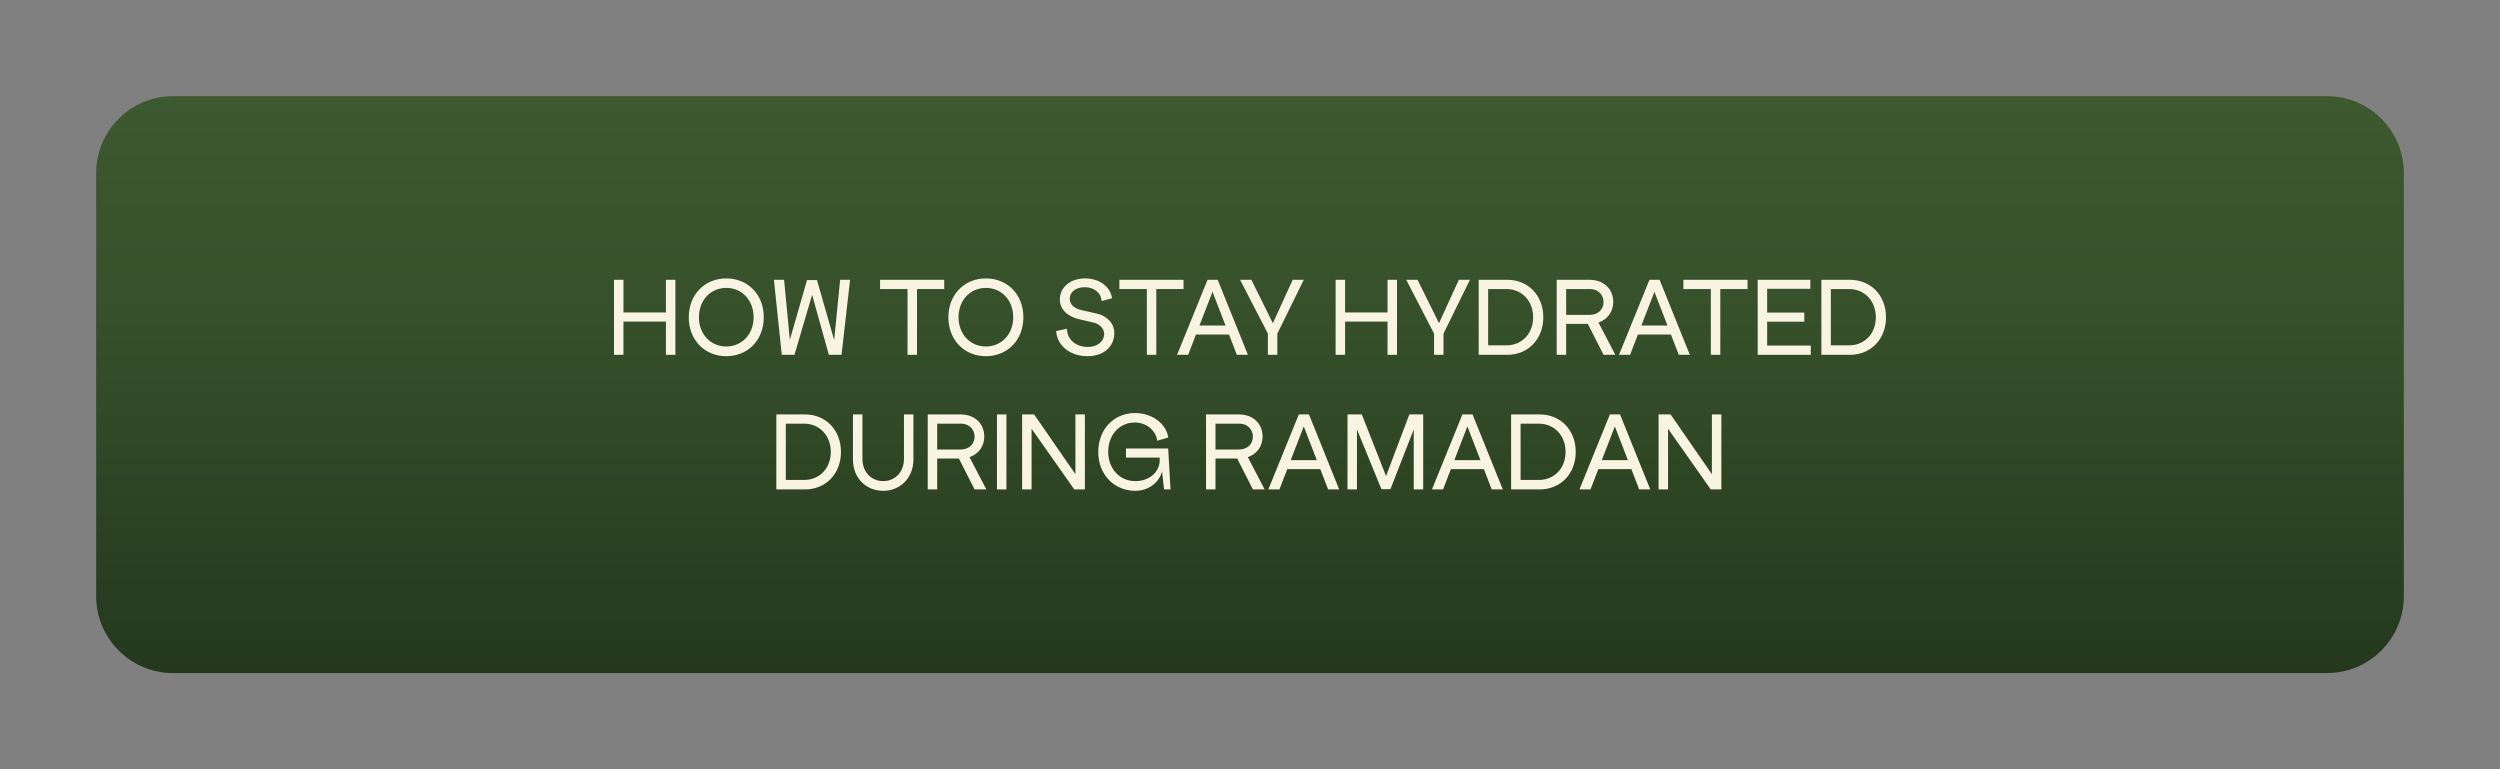 <?xml version="1.0" encoding="UTF-8"?> <!-- Generator: Adobe Illustrator 27.0.0, SVG Export Plug-In . SVG Version: 6.00 Build 0) --> <svg xmlns="http://www.w3.org/2000/svg" xmlns:xlink="http://www.w3.org/1999/xlink" x="0px" y="0px" viewBox="0 0 650 200" style="enable-background:new 0 0 650 200;" xml:space="preserve"><rect x="0" y="0" width="650" height="200" fill="#808080" stroke="none"/> <style type="text/css"> .st0{fill:#1E100E;} .st1{fill:#140A09;} .st2{fill:#050202;} .st3{fill:url(#SVGID_1_);} .st4{fill-rule:evenodd;clip-rule:evenodd;fill:#FFFFFF;} .st5{fill-rule:evenodd;clip-rule:evenodd;fill:#7A70BC;} .st6{fill-rule:evenodd;clip-rule:evenodd;fill:#805EA6;} .st7{fill-rule:evenodd;clip-rule:evenodd;fill:#FFE39C;} .st8{fill:url(#SVGID_00000142898350470573323540000015520217243090891445_);} .st9{fill:url(#SVGID_00000049221547822837913420000015302135108677274534_);} .st10{fill:url(#SVGID_00000137110297177905705490000015756228409317598647_);stroke:url(#SVGID_00000165197645083723136020000008469123076794408583_);stroke-miterlimit:10;} .st11{opacity:0.3;} .st12{fill:#281612;} .st13{fill:#F4C855;} .st14{fill:#FBF09E;} .st15{fill:#F5E473;} .st16{fill:#FFFFFF;} .st17{fill:#DEBA64;} .st18{opacity:0.5;fill:#DEBA64;} .st19{opacity:0.5;} .st20{fill:#B0883A;} .st21{fill:#559351;} .st22{opacity:0.5;fill:#559351;} .st23{fill:#F7CB6E;} .st24{opacity:0.5;fill:#F7CB6E;} .st25{fill-rule:evenodd;clip-rule:evenodd;fill:#F4C855;} .st26{fill:#3C271E;} .st27{fill:url(#SVGID_00000037653028917450873610000007966523271460060338_);} .st28{fill:url(#SVGID_00000176032608133984533670000017642441372185287099_);} .st29{fill:url(#SVGID_00000040564825985544772660000015060389215521924525_);} .st30{fill:url(#SVGID_00000058588282654607560480000005904630704667220671_);} .st31{fill:url(#SVGID_00000047746527528737472380000017421427826123039899_);} .st32{fill:url(#SVGID_00000076582389358438327650000011819190951242648467_);} .st33{fill:url(#SVGID_00000081613161077219926430000005191958162291751323_);} .st34{fill:url(#SVGID_00000093878981238198460050000009461975635437018271_);} .st35{fill:url(#SVGID_00000182523940046370227780000018017347446042994354_);} .st36{fill:url(#SVGID_00000170268381647461805290000006506865424774094983_);} .st37{fill:url(#SVGID_00000139265951893410477930000017739463514294234013_);} .st38{fill:url(#SVGID_00000052794553682385725580000015704186781818531743_);} .st39{fill:url(#SVGID_00000106149422819004635770000012600652774794234251_);} .st40{fill:url(#SVGID_00000164511998247630185380000017383627585853709440_);} .st41{fill:url(#SVGID_00000135687522722321341550000010265795143534406794_);} .st42{fill:url(#SVGID_00000036211982305106995260000017820754205978368683_);} .st43{fill:url(#SVGID_00000092442025516034916140000002963608660130330045_);} .st44{fill:url(#SVGID_00000117651326558810214690000017407461288631714742_);} .st45{fill:url(#SVGID_00000088853464757666844240000003540429840857549990_);} .st46{fill:url(#SVGID_00000116940806471334619840000010353582912562440589_);} .st47{fill:url(#SVGID_00000053522326773911636580000010256284934194727051_);} .st48{fill:url(#SVGID_00000029031390941847850980000012684362222237067945_);} .st49{fill:url(#SVGID_00000150103704608807597200000018286697091800889530_);} .st50{fill:#F9F4E2;} .st51{clip-path:url(#SVGID_00000174566642445620594530000018310963629990930594_);fill:#1B373A;} .st52{clip-path:url(#SVGID_00000174566642445620594530000018310963629990930594_);} .st53{fill:#3E665A;} .st54{fill:#659999;} .st55{fill:#548785;} .st56{fill:#3B6663;} .st57{opacity:0.5;fill:#F7F372;} .st58{fill:#F7F372;} .st59{fill:#5A6E65;} .st60{fill:url(#SVGID_00000040533842589329703840000010962659322451014843_);} .st61{fill:url(#SVGID_00000121238953103962042430000012162209239932981918_);} .st62{fill:url(#SVGID_00000034084674794307579480000012049165178597344959_);} .st63{fill:url(#SVGID_00000075870232827381975680000007486283431260636571_);} .st64{fill:url(#SVGID_00000138542807375822739440000016936045027071290800_);} .st65{fill:url(#SVGID_00000119090146491477886070000004296971128989076386_);} .st66{fill:#14161B;} .st67{fill:url(#SVGID_00000062170520826421427010000014595828571153874595_);} .st68{fill-rule:evenodd;clip-rule:evenodd;fill:#53A2D1;} .st69{fill-rule:evenodd;clip-rule:evenodd;fill:#ADEBEC;} .st70{fill-rule:evenodd;clip-rule:evenodd;fill:#98EAEC;} .st71{clip-path:url(#SVGID_00000034086362568499071910000006499420960720762513_);} .st72{fill:url(#SVGID_00000010308224902498588260000016588723432829630648_);} .st73{fill:url(#SVGID_00000035503188701724219120000010507430561698530701_);} .st74{clip-path:url(#SVGID_00000181791129446003812240000017165246430209482679_);} .st75{clip-path:url(#SVGID_00000181779303038816092990000010717585053426302633_);} .st76{clip-path:url(#SVGID_00000049188563975731004430000011131291906078218643_);} .st77{fill:#B37F59;} .st78{fill:#C48458;} .st79{fill:#B1B798;} .st80{fill:#070B1E;} .st81{clip-path:url(#SVGID_00000156589747030529352070000009941913099811508102_);} .st82{fill:#DCD9B6;} .st83{fill:#C1C8AA;} .st84{fill:none;stroke:#774343;stroke-width:0.541;stroke-linecap:round;stroke-linejoin:round;stroke-miterlimit:10;} .st85{clip-path:url(#SVGID_00000002346197209853146480000017736378741050139568_);} .st86{fill:#523718;} .st87{opacity:0.5;fill:#F5E473;} .st88{clip-path:url(#SVGID_00000051373991244149757720000003076401209263675780_);} .st89{opacity:0.8;} .st90{clip-path:url(#SVGID_00000048475497875954847010000014839015614053391526_);} .st91{clip-path:url(#SVGID_00000067201565082463362170000013517271805558362528_);} .st92{fill:#342E4C;} .st93{fill:#FFECBA;} .st94{fill:#772828;} .st95{fill:#F4E8DF;} .st96{fill:#6B2C2A;} .st97{fill:#040C30;} .st98{fill:#9195B2;} .st99{fill:#C67C60;} .st100{fill:#DAB88B;} .st101{fill:#553347;} .st102{fill:#BB9FB0;} .st103{clip-path:url(#SVGID_00000043420882780279058160000002800959298268126142_);} .st104{clip-path:url(#SVGID_00000095315212593063773520000018225854771879564163_);} .st105{fill:#C09A6B;} .st106{fill:#352929;} .st107{fill:#595959;} .st108{fill:#827D78;} .st109{fill:#1B383F;} .st110{fill:#94ADCE;} .st111{fill:#8C9B84;} .st112{fill:#541736;} .st113{fill:#0E183A;} .st114{fill:#9B6B4B;} .st115{fill:#AA7755;} .st116{fill:url(#SVGID_00000012433275127533671610000013388051094866161543_);} .st117{clip-path:url(#SVGID_00000147908282565792281510000002584162388890214044_);} .st118{clip-path:url(#SVGID_00000030452450329742427520000004479273794981537689_);} .st119{clip-path:url(#SVGID_00000067931842714368544030000012460393043030850714_);fill:#223642;} .st120{clip-path:url(#SVGID_00000067931842714368544030000012460393043030850714_);} .st121{fill:#496C84;} .st122{fill:#D8B288;} .st123{fill:#9BB5BF;} .st124{fill:#7FA39A;} .st125{fill:#F4F4E9;} .st126{fill:#E5DE9C;} .st127{fill:#61475E;} .st128{fill:#628980;} .st129{fill-rule:evenodd;clip-rule:evenodd;fill:#496C84;} .st130{fill-rule:evenodd;clip-rule:evenodd;fill:#9BB5BF;} .st131{fill-rule:evenodd;clip-rule:evenodd;fill:#F4F4E9;} .st132{fill:#1A3529;} .st133{fill:#284235;} .st134{fill:#3A513A;} .st135{fill:url(#SVGID_00000063609272619573822150000009442021652180418219_);} .st136{fill:url(#SVGID_00000077325375926528456100000016754483297906476985_);} .st137{fill:#C6977F;} .st138{fill:#BFB579;} .st139{fill:#CEC584;} .st140{fill:url(#SVGID_00000096031093479110335750000013340676601200754578_);} .st141{fill:#D19A69;} .st142{fill:#DFE2D7;} .st143{fill:#2E597C;} .st144{fill:#683232;} .st145{fill:#E8CFB3;} .st146{fill:#FFE888;} .st147{fill:#EDD983;} .st148{fill:none;stroke:#191715;stroke-width:2;stroke-linecap:round;stroke-linejoin:round;stroke-miterlimit:10;} .st149{fill:#9E6762;} .st150{fill:#775050;} .st151{opacity:0.6;} .st152{clip-path:url(#SVGID_00000061467983409870735130000008334190651933671091_);fill:url(#);} .st153{fill:url(#SVGID_00000023275797123621439590000007030664822169462955_);} .st154{fill:#47102E;} .st155{clip-path:url(#SVGID_00000016772615849525383510000006763994421663980689_);fill:url(#);} .st156{fill:url(#SVGID_00000044898630251970869050000002396602458920458943_);} .st157{clip-path:url(#SVGID_00000174575427685721160220000000106165388889012636_);} .st158{clip-path:url(#SVGID_00000162342325939203089600000018324027856470693565_);} .st159{fill:#D4CECE;} .st160{fill:#F1DED3;} .st161{fill:url(#);} .st162{fill:#3B1838;} .st163{fill:#DBA497;} .st164{fill:#4C1818;} .st165{fill:#E5BF89;} .st166{opacity:0.56;} .st167{fill:#CD987A;} .st168{fill:#F4EACD;} .st169{opacity:0.49;} .st170{fill:#A2645E;} .st171{opacity:0.52;fill:#FFFFFF;} .st172{fill:#CC958D;} .st173{fill:#8C5055;} .st174{fill:#4C3835;} .st175{fill:#392928;} .st176{fill:#E0DEDE;} .st177{fill:#CC7A71;} .st178{fill:#989295;} .st179{fill:#244560;} .st180{fill:#324C66;} .st181{fill:#D17D43;} .st182{fill:#DE9660;} .st183{fill:#AF2C1E;} .st184{fill:#AF4434;} .st185{fill:#8E824A;} .st186{fill:#958F6D;} .st187{fill:#0E1F21;} .st188{fill:#2A4B51;} .st189{fill:#E5E2E0;} .st190{fill:#353535;} .st191{fill:#1C3B57;} .st192{fill:#F3C17C;} .st193{fill:#F0F0F0;} .st194{opacity:0.44;fill:url(#SVGID_00000072271906083506019750000013810841774098103997_);} .st195{opacity:0.47;fill:url(#SVGID_00000066482587990629343950000012633211686635248516_);} .st196{fill:#999999;} .st197{fill:#CCCCCC;} .st198{fill:url(#SVGID_00000110446168494285155410000001441022794651716492_);} .st199{fill:url(#SVGID_00000085235355466417803040000000755895871536772482_);} .st200{fill:url(#SVGID_00000134956168358994944790000001375323994685362580_);} .st201{fill:url(#SVGID_00000023277752917588996160000006332465503779626684_);} .st202{fill:url(#SVGID_00000179640202296899369930000010665437687667553948_);} .st203{fill:url(#SVGID_00000165203209786008846130000006927122292150013077_);} .st204{fill:url(#SVGID_00000047042228371053724890000009211371168051288736_);} .st205{fill:url(#SVGID_00000025413242206980176100000011340075665721545139_);} .st206{fill:url(#SVGID_00000037687085647810128290000010833055120769535399_);} .st207{fill:url(#SVGID_00000053527300698223389340000002481860229367105429_);} .st208{fill:url(#SVGID_00000054246145447561587790000006235491030821538721_);} .st209{fill:url(#SVGID_00000018935481093268792220000013031533401326315156_);} .st210{fill:url(#SVGID_00000049936001650842260860000004239492875925709233_);} .st211{fill:url(#SVGID_00000119087099206219118550000001253552333617111479_);} .st212{fill:url(#SVGID_00000181046228147336242680000008703644123584395175_);} .st213{fill:url(#SVGID_00000165195501633129146150000006350945667806755507_);} .st214{fill:url(#SVGID_00000171699189356306629320000018444993411713436817_);} .st215{fill:url(#SVGID_00000080180203038901334030000010497963271410622908_);} .st216{fill:url(#SVGID_00000041268721763994054600000018025536703096453025_);} .st217{fill:url(#SVGID_00000154383959152008195660000014648023818356133284_);} .st218{fill:url(#SVGID_00000060726613216394330050000017000315609941761952_);} .st219{fill:url(#SVGID_00000038394324641922778230000012210546348860061851_);} .st220{fill:url(#SVGID_00000072965150879353913610000011612709259286616999_);} .st221{fill:url(#SVGID_00000132788376263726919150000000374002757386154644_);} .st222{fill:url(#SVGID_00000016070500746996147590000014710124026708535451_);} .st223{fill:url(#SVGID_00000171715598701261408980000017990618396094956974_);} .st224{fill:url(#SVGID_00000015325711619964070700000006703969503589736598_);} .st225{fill:url(#SVGID_00000178199943555412549380000005793074316928441496_);} .st226{fill:url(#SVGID_00000129175714091320824130000011997069984315683499_);} .st227{fill:url(#SVGID_00000063623319295051799550000013034820200676457640_);} .st228{fill:url(#SVGID_00000149368054077773162810000011474668670178912685_);} .st229{fill:url(#SVGID_00000074441478610504194230000003046575377771310746_);} .st230{fill:url(#SVGID_00000050636150236851123150000005306188895246291599_);} .st231{fill:url(#SVGID_00000119804017127088654230000000403258596678734484_);} .st232{fill:url(#SVGID_00000137110003963098009450000011435639176895748026_);} .st233{fill:url(#SVGID_00000083806140012446623320000009443080456616502659_);} .st234{fill:url(#SVGID_00000123407140228647529600000015200614661518171784_);} .st235{fill:url(#SVGID_00000027606394394590081410000018303396648710072247_);} .st236{fill:url(#SVGID_00000041257757120519547720000017344766331648692405_);} .st237{fill:url(#SVGID_00000088120953426954739180000006301894047119744175_);} .st238{fill:url(#SVGID_00000170963299616073768890000017118885518079930773_);} .st239{fill:url(#SVGID_00000090279608313049931320000007980383406152934072_);} .st240{fill:url(#SVGID_00000153698471072443104040000002482966270408184972_);} .st241{fill:url(#SVGID_00000183945419398859086160000015885365455769078414_);} .st242{fill:url(#SVGID_00000024697329536508224910000001635918500335632785_);} .st243{fill:url(#SVGID_00000114048459954866254060000018168541608260254370_);} .st244{fill:url(#SVGID_00000098219100002228882820000015672563856865173939_);} .st245{fill:url(#SVGID_00000031888603632881599770000015027090320791180429_);} .st246{fill:url(#SVGID_00000168816864771039927510000007846746234311031179_);} .st247{fill:url(#SVGID_00000020389706570491493390000014928109633007013270_);} .st248{fill:url(#SVGID_00000105394261657732500300000018138150551287301012_);} .st249{fill:url(#SVGID_00000065036860017370720010000007086740911508739765_);} .st250{fill:url(#SVGID_00000160881576131390846040000014828426755972505791_);} .st251{fill:url(#SVGID_00000099644941260428860520000016717058294377406851_);} .st252{fill:url(#SVGID_00000070120938638979376500000015326330120692793495_);} .st253{fill:url(#SVGID_00000078032004533475286740000013061959080335853473_);} .st254{fill:url(#SVGID_00000059277118178484018320000005863997132556818841_);} .st255{fill:url(#SVGID_00000100369539078974074930000005304268822585011382_);} .st256{fill:url(#SVGID_00000150797934709583584210000017195686070057496255_);} .st257{fill:url(#SVGID_00000182503798582579410260000015864140604984726685_);} .st258{fill:url(#SVGID_00000064317412757930657900000013408817102438277021_);} .st259{fill:url(#SVGID_00000002382439748921106140000017962722032070888862_);} .st260{fill:url(#SVGID_00000107580232151790282480000001198298270953614508_);} .st261{fill:url(#SVGID_00000044896592325181546580000015815040920209346726_);} .st262{fill:url(#SVGID_00000056404859311383067350000016718660243065544878_);} .st263{fill:url(#SVGID_00000150798307787047499080000005399699077654292883_);} .st264{fill:url(#SVGID_00000093867688720682664760000014112122778759344822_);} .st265{fill:url(#SVGID_00000098931337444164303800000007310209932997815708_);} .st266{fill:url(#SVGID_00000135656500797312008750000011166795351470716338_);} .st267{fill:url(#SVGID_00000115516704054058487890000016388118879676650125_);} .st268{fill:url(#SVGID_00000138548355205066453270000000653556149707199890_);} .st269{fill:url(#SVGID_00000170981966463061405610000006770429410542036666_);} .st270{fill:url(#SVGID_00000143595929145016435120000007185153254026005666_);} .st271{fill:url(#SVGID_00000078759965504619022820000015926465732193517444_);} .st272{fill:url(#SVGID_00000049909636994039990900000017710212984943157934_);} .st273{fill:url(#SVGID_00000096747307640683630050000001107287838122797441_);} .st274{fill:url(#SVGID_00000096041918302473841430000012773235573137357719_);} .st275{fill:url(#SVGID_00000158730278739363491820000013913759601485295751_);} .st276{fill:url(#SVGID_00000026872403398492915990000010788249227017689735_);} .st277{fill:url(#SVGID_00000123403178135567991390000009610753749188337284_);} .st278{fill:url(#SVGID_00000011011163049559856000000014148593118827329928_);} .st279{fill:url(#SVGID_00000132783230356631524780000013765472290195924875_);} .st280{fill:#EDC5A4;} .st281{fill:#8E5B59;} .st282{fill:url(#SVGID_00000039134621055393897260000016592392182716894373_);} .st283{fill:#C6977D;} .st284{fill:url(#SVGID_00000166673134572289506180000000159814297291816066_);} .st285{fill:none;stroke:#C36C68;stroke-width:0.521;stroke-linecap:round;stroke-linejoin:round;stroke-miterlimit:10;} .st286{clip-path:url(#SVGID_00000168084792209102198260000009522377106888145081_);} .st287{clip-path:url(#SVGID_00000173127599235209549100000014903989384032793236_);} .st288{clip-path:url(#SVGID_00000013169723113472795250000017372181839944005031_);fill:#683232;} .st289{clip-path:url(#SVGID_00000013169723113472795250000017372181839944005031_);} .st290{fill:#84524F;} .st291{fill:#E0C6B8;} .st292{clip-path:url(#SVGID_00000013169723113472795250000017372181839944005031_);fill:#382121;} .st293{fill:#FDFBEA;} .st294{fill:#774D2D;} .st295{fill:#915E34;} .st296{fill:#E5AD95;} .st297{fill:none;stroke:#54331D;stroke-miterlimit:10;} .st298{fill:#B36B25;} .st299{fill:#F4B560;} .st300{fill:#D89347;} .st301{fill:#D6CF62;} .st302{fill:#7D8634;} .st303{fill:#FAE3B2;} .st304{fill:#E4AD77;} .st305{fill:#F6C471;} .st306{fill:#B8B151;} .st307{fill:#F1E195;} .st308{fill:#888A33;} .st309{fill:#E39B60;} .st310{fill:#B87036;} .st311{fill:#E2CC54;} .st312{fill:#876D24;} .st313{fill:#A68A2E;} .st314{fill:#96572C;} .st315{fill:#D3934E;} .st316{fill:#8C5728;} .st317{fill:#A05F30;} .st318{fill:#E5C5A9;} .st319{fill:#6D3819;} .st320{fill:#E9AB64;} .st321{fill:#F5BD43;} .st322{fill:#D7993C;} .st323{fill:#F7D75A;} .st324{fill:#DCA756;} .st325{fill:#A05F2D;} .st326{fill:#D49A6F;} .st327{fill:#AE7C56;} .st328{fill:#FBE7C0;} .st329{fill:#F5D4A0;} .st330{fill:#E4B38A;} .st331{fill:#F4D668;} .st332{fill:#CF9C35;} .st333{fill:#EAC44B;} .st334{fill:#F0EEE0;} .st335{fill:#FBFDF3;} .st336{fill:#DBA972;} .st337{fill:#EEBE82;} .st338{fill:#FADFAF;} .st339{fill:#964924;} .st340{fill:#5A180A;} .st341{fill:#823216;} .st342{fill:#8E3B1C;} .st343{fill:#A96D49;} .st344{fill:#F4D6A7;} .st345{fill:#EBC38E;} .st346{fill:#F8DFAF;} .st347{fill:#F4BC6D;} .st348{fill:#C1813F;} .st349{opacity:0.5;fill:#D89347;} .st350{fill:#F7CD8B;} .st351{fill:#C19653;} .st352{fill:#F3D099;} .st353{fill:#F8F9F2;} .st354{fill:#956C29;} .st355{fill:#7C1B0E;} .st356{fill:#A8381D;} .st357{fill:#B36824;} .st358{fill:#E09745;} .st359{fill:#F3B147;} .st360{fill:#839433;} .st361{fill:#BACE5D;} .st362{fill:#CBDA6C;} .st363{fill:#6A7C25;} .st364{fill:#EFD3BF;} .st365{fill:#B7B33F;} .st366{fill:#A76C43;} .st367{fill:#C48158;} .st368{fill:#7D4E30;} .st369{fill:#846B42;} .st370{fill:#975C37;} .st371{fill:url(#SVGID_00000011725351440347778560000010301767748188965026_);} .st372{fill:#CC9358;} .st373{fill:#B57B4C;} .st374{fill:#E6A187;} .st375{fill:#E0D1BB;} .st376{fill:#7C4E30;} .st377{fill:#A99782;} .st378{fill:#68381F;} .st379{clip-path:url(#SVGID_00000136406080766746261270000017333439034172951973_);} .st380{clip-path:url(#SVGID_00000123428736787290908630000000515450620675428486_);} .st381{clip-path:url(#SVGID_00000021817271901949119920000007852364720149959344_);fill:#223642;} .st382{clip-path:url(#SVGID_00000021817271901949119920000007852364720149959344_);fill:#628980;} .st383{clip-path:url(#SVGID_00000021817271901949119920000007852364720149959344_);} .st384{fill:#132430;} .st385{fill:#C1C9CC;} .st386{opacity:0.2;fill:#FFFFFF;} .st387{fill:#807D79;} .st388{fill:#C4A360;} .st389{clip-path:url(#SVGID_00000021817271901949119920000007852364720149959344_);fill:none;} .st390{clip-path:url(#SVGID_00000119078867768943408220000002095173566146924944_);} .st391{clip-path:url(#SVGID_00000127014966178062805810000005279669601831116204_);} .st392{clip-path:url(#SVGID_00000093888259398089081270000014561242702313622449_);fill:#633232;} .st393{clip-path:url(#SVGID_00000093888259398089081270000014561242702313622449_);fill:#382121;} .st394{clip-path:url(#SVGID_00000093888259398089081270000014561242702313622449_);} .st395{fill:#15281E;} .st396{fill:#2C422C;} .st397{fill:#934A47;} .st398{fill:url(#SVGID_00000134250809532847545160000008791651037511777468_);} .st399{fill:url(#SVGID_00000183241874323745586950000017973369867755627159_);} .st400{fill:#381919;} .st401{fill:#FCF0E6;} .st402{fill:#F4C0AE;} .st403{fill:#E8C4A7;} .st404{fill:#321A0B;} .st405{fill:#DBBDA5;} .st406{fill:#7F593E;} .st407{fill:#966C4D;} .st408{fill:#B2835D;} .st409{fill:#C19A7C;} .st410{fill:#D3949A;} .st411{fill-rule:evenodd;clip-rule:evenodd;fill:#F6F2E6;} .st412{fill-rule:evenodd;clip-rule:evenodd;fill:#8E5B59;} .st413{fill-rule:evenodd;clip-rule:evenodd;fill:#772828;} .st414{fill-rule:evenodd;clip-rule:evenodd;fill:#CC958D;} .st415{clip-path:url(#SVGID_00000093888259398089081270000014561242702313622449_);fill:none;} .st416{fill-rule:evenodd;clip-rule:evenodd;fill:#8C5055;} .st417{fill-rule:evenodd;clip-rule:evenodd;fill:#FCF0E6;} .st418{fill-rule:evenodd;clip-rule:evenodd;fill:#5F9886;} .st419{fill:#CC946A;} .st420{fill:#F7E7A4;} .st421{fill:url(#SVGID_00000037662693864352320440000013468353063283276956_);} .st422{fill:url(#SVGID_00000132058359207661874600000014632534261647439521_);} .st423{fill:url(#SVGID_00000119803120821373554560000011497462940827935678_);} .st424{fill:#382121;} .st425{fill:#B9D4DB;} .st426{clip-path:url(#SVGID_00000044166130511480992950000000941306729859086763_);} .st427{clip-path:url(#SVGID_00000008141119100747159530000010832477474062045851_);} .st428{clip-path:url(#SVGID_00000085232994336504795740000005366726124034805427_);fill:#3C253D;} .st429{clip-path:url(#SVGID_00000085232994336504795740000005366726124034805427_);fill-rule:evenodd;clip-rule:evenodd;fill:#846578;} .st430{clip-path:url(#SVGID_00000085232994336504795740000005366726124034805427_);} .st431{fill-rule:evenodd;clip-rule:evenodd;fill:#140A09;} .st432{fill-rule:evenodd;clip-rule:evenodd;fill:#380F26;} .st433{fill-rule:evenodd;clip-rule:evenodd;fill:#9B3D1C;} .st434{fill:#E1BB6E;} .st435{fill:#B56128;} .st436{fill:#C4702E;} .st437{fill-rule:evenodd;clip-rule:evenodd;fill:#D2DCDE;} .st438{fill-rule:evenodd;clip-rule:evenodd;fill:#CBD8DD;} .st439{fill-rule:evenodd;clip-rule:evenodd;fill:#541736;} .st440{opacity:0.29;fill:#FFFFFF;} .st441{fill:#C06056;} .st442{fill:#FBEDD6;} .st443{fill:#F3D89B;} .st444{fill:#AE985B;} .st445{fill:#8C9586;} .st446{fill:#9C9482;} .st447{fill:#BFC3C8;} .st448{fill:#E2C7A6;} .st449{fill:#380F26;} .st450{fill:#9B3D1C;} .st451{fill:#DD7E68;} .st452{fill:#A15D4A;} .st453{fill:#658457;} .st454{fill:#2D4721;} .st455{fill:#49663D;} .st456{fill:#8BBC56;} .st457{fill:#6F8C58;} .st458{fill:#EACAC4;} .st459{fill:#DBADA4;} .st460{fill:#60416A;} .st461{fill:#5B7950;} .st462{fill:#ECCA85;} .st463{clip-path:url(#SVGID_00000050643286041935651030000000768821985496920971_);} .st464{fill:#F3DAA2;} .st465{fill:#C4A165;} .st466{clip-path:url(#SVGID_00000098186607393842295800000007858252489386147458_);} .st467{fill:#D2513E;} .st468{fill:#C6A883;} .st469{fill:#9E2E2E;} .st470{fill:#E3D3C6;} .st471{fill:#D4B8A7;} .st472{fill:#DECEC1;} .st473{fill:#F1DBB6;} .st474{fill:#EDD19E;} .st475{fill:#EFBC86;} .st476{fill:#FAEBE3;} .st477{fill:#F4CCA1;} .st478{clip-path:url(#SVGID_00000047056426829473711470000014234154941591824516_);} .st479{clip-path:url(#SVGID_00000094601103199513938740000015468077993918568356_);} .st480{clip-path:url(#SVGID_00000005989415179152347920000016164036263159599021_);fill:#846578;} .st481{clip-path:url(#SVGID_00000005989415179152347920000016164036263159599021_);} .st482{fill:#FFF1D2;} .st483{clip-path:url(#SVGID_00000005989415179152347920000016164036263159599021_);fill:#44122E;} .st484{clip-path:url(#SVGID_00000005989415179152347920000016164036263159599021_);fill:#553347;} .st485{clip-path:url(#SVGID_00000005989415179152347920000016164036263159599021_);fill:none;} .st486{clip-path:url(#SVGID_00000028323057688419152250000013234409267245247636_);fill:#553347;} .st487{clip-path:url(#SVGID_00000028323057688419152250000013234409267245247636_);} .st488{fill:#F1B288;} .st489{fill:#DD8270;} .st490{clip-path:url(#SVGID_00000098919029752546793740000001478424070934998443_);} .st491{fill:#402610;} .st492{fill:#764123;} .st493{fill:#201138;} .st494{clip-path:url(#SVGID_00000005989415179152347920000016164036263159599021_);fill:#BB9FB0;} .st495{clip-path:url(#SVGID_00000005989415179152347920000016164036263159599021_);fill:#483A68;} .st496{fill:#44122E;} .st497{clip-path:url(#SVGID_00000005989415179152347920000016164036263159599021_);fill:#D8A884;} .st498{clip-path:url(#SVGID_00000005989415179152347920000016164036263159599021_);fill:#C6977F;} .st499{clip-path:url(#SVGID_00000005989415179152347920000016164036263159599021_);fill:#7F466E;} .st500{clip-path:url(#SVGID_00000005989415179152347920000016164036263159599021_);fill:url(#SVGID_00000036235244166012213010000000714801236681078928_);} .st501{clip-path:url(#SVGID_00000005989415179152347920000016164036263159599021_);fill:#D19A69;} .st502{clip-path:url(#SVGID_00000005989415179152347920000016164036263159599021_);fill:url(#SVGID_00000080909984093844676350000004938593439529193857_);} .st503{clip-path:url(#SVGID_00000005989415179152347920000016164036263159599021_);fill:#E8BB95;} .st504{clip-path:url(#SVGID_00000005989415179152347920000016164036263159599021_);fill:#9B6F8B;} .st505{fill:#E8BB95;} .st506{fill:none;stroke:#894646;stroke-width:0.5;stroke-miterlimit:10;} .st507{clip-path:url(#SVGID_00000021812467413599442000000016238939649985472938_);} .st508{clip-path:url(#SVGID_00000032624485394776518260000003157304814223147700_);} .st509{clip-path:url(#SVGID_00000059308280907815104860000000341976741147712686_);fill:#082D0F;} .st510{clip-path:url(#SVGID_00000059308280907815104860000000341976741147712686_);} .st511{fill:#E5C9A3;} .st512{fill:#9A9158;} .st513{fill:#8F734C;} .st514{fill:#A18256;} .st515{fill:#D6B171;} .st516{fill:#B0905E;} .st517{fill:#E9C080;} .st518{clip-path:url(#SVGID_00000059308280907815104860000000341976741147712686_);fill:#AAA681;} .st519{clip-path:url(#SVGID_00000059308280907815104860000000341976741147712686_);fill:#0F1E09;} .st520{clip-path:url(#SVGID_00000059308280907815104860000000341976741147712686_);fill:none;} .st521{clip-path:url(#SVGID_00000073708702199489963860000012767853833333108885_);} .st522{clip-path:url(#SVGID_00000057134724857628844620000005536638767907036084_);} .st523{clip-path:url(#SVGID_00000010303573179904946690000006889142096378837162_);} .st524{clip-path:url(#SVGID_00000148650527282749237400000012948742707097017748_);} .st525{clip-path:url(#SVGID_00000083790473532512608320000016738403692029614497_);} .st526{fill:#583835;} .st527{fill:#6C453F;} .st528{fill:#432B27;} .st529{fill:#33221E;} .st530{fill:#354719;} .st531{fill:#566E3C;} .st532{fill:#5F170D;} .st533{fill:#A7472B;} .st534{fill:#8A2F13;} .st535{fill:#BC5030;} .st536{fill:#903517;} .st537{fill:#BA763C;} .st538{fill:#3F0F08;} .st539{fill:#701C10;} .st540{fill:#435A23;} .st541{fill:#EDB143;} .st542{fill:#F0C56C;} .st543{fill:#ECA93B;} .st544{fill:#722B16;} .st545{opacity:0.1;fill:#E89D64;} .st546{fill:#601E0A;} .st547{fill:#501607;} .st548{fill:#DA9A66;} .st549{fill:#6C2E1B;} .st550{opacity:0.2;fill:#3F0F08;} .st551{fill:#F0C552;} .st552{fill:#D9A670;} .st553{fill:#5C7F31;} .st554{fill:#496526;} .st555{fill:#70874E;} .st556{fill:url(#SVGID_00000101073913518080948400000013723810060148788903_);} .st557{fill:#9F4328;} .st558{fill:#BE7AC4;} .st559{fill:#E8AFED;} .st560{fill:url(#SVGID_00000024716764959021298980000013404368315611658666_);} .st561{fill:#415624;} .st562{fill:#B5311D;} .st563{fill:#C63E23;} .st564{fill:url(#SVGID_00000024695908945766199720000005252216429830292127_);} .st565{fill:url(#SVGID_00000156582294151537216100000012565205567775708605_);} .st566{fill:url(#SVGID_00000168809589758781050960000001664050739479238283_);} .st567{fill:url(#SVGID_00000093873042871809050960000012887802461405641140_);} .st568{fill:#F3CEA7;} .st569{opacity:0.4;fill:#E7BD92;} .st570{opacity:0.4;fill:#F7EFDD;} .st571{clip-path:url(#SVGID_00000152253082151416140990000003896089155771296701_);} .st572{clip-path:url(#SVGID_00000138574859492037300380000008802393524643506622_);} .st573{clip-path:url(#SVGID_00000121272697931357597530000013651245384988002739_);fill:#3C253D;} .st574{clip-path:url(#SVGID_00000121272697931357597530000013651245384988002739_);fill:#140A09;} .st575{clip-path:url(#SVGID_00000121272697931357597530000013651245384988002739_);} .st576{fill:#BC8662;} .st577{fill:#CFDEE2;} .st578{opacity:0.3;clip-path:url(#SVGID_00000155146869343137809930000008889484549229379514_);fill:#FFFFFF;} .st579{fill:none;stroke:#000000;stroke-width:0.36;stroke-miterlimit:10;} .st580{fill:#F5D78E;} .st581{fill:#EFE2C2;} .st582{fill:#846578;} .st583{clip-path:url(#SVGID_00000060006382691581648430000002918372495321929405_);} .st584{clip-path:url(#SVGID_00000159469794063784598960000001882872222485178253_);} .st585{fill:url(#SVGID_00000088842634856311444240000008701646164871893427_);} .st586{fill:url(#SVGID_00000039110762750758227400000003531160873012092293_);} .st587{fill:url(#SVGID_00000178900311576610585830000014974141137284023953_);} .st588{clip-path:url(#SVGID_00000163041166361376295830000017098694792119487901_);} .st589{clip-path:url(#SVGID_00000121272697931357597530000013651245384988002739_);fill:none;} .st590{fill:url(#SVGID_00000016756370415934027370000009445854241822197635_);} .st591{fill:url(#SVGID_00000087388315804773843300000010348133965296577691_);} .st592{clip-path:url(#SVGID_00000121272697931357597530000013651245384988002739_);fill:url(#SVGID_00000181069669542979802430000007014464704895929997_);} .st593{clip-path:url(#SVGID_00000121272697931357597530000013651245384988002739_);fill:url(#SVGID_00000013904399279792516440000012876632660939720848_);} .st594{clip-path:url(#SVGID_00000121272697931357597530000013651245384988002739_);fill:#BC8662;} .st595{clip-path:url(#SVGID_00000121272697931357597530000013651245384988002739_);fill:#CC946A;} .st596{fill:#471A1A;} .st597{fill:url(#SVGID_00000014600917878214930290000011963287208978968458_);} .st598{fill:url(#SVGID_00000049907873983676502430000016763193026251567509_);} .st599{fill:url(#SVGID_00000120543246753984915760000005765092108295219900_);} .st600{fill:url(#SVGID_00000173145307331858079140000004537901350528292737_);stroke:url(#SVGID_00000110463980811862516070000014490675304571530368_);stroke-miterlimit:10;} .st601{fill:url(#SVGID_00000143604182445784521320000015416165370123591601_);} .st602{fill:url(#SVGID_00000174590917674726580360000000652771133926540688_);} .st603{fill:url(#SVGID_00000063634345313729708830000013182994586639987864_);} .st604{fill:url(#SVGID_00000059284467871080484780000002854088018636558262_);} .st605{fill:url(#SVGID_00000062177200228209223320000008883065069790872753_);} .st606{fill:url(#SVGID_00000149382602220099015270000001314774701220305580_);} .st607{fill:url(#SVGID_00000150803297115189838130000014901356609844803468_);} .st608{fill:url(#SVGID_00000124148724071386792950000011668199510020386959_);} .st609{fill:url(#SVGID_00000085973203577805917510000017457000607723858818_);} .st610{fill:url(#SVGID_00000132778595570383444860000007237651016606854813_);} .st611{fill:url(#SVGID_00000044872171424193854480000009922422234364395393_);} .st612{fill:url(#SVGID_00000137122888554997412550000007189635244380935576_);} .st613{fill:url(#SVGID_00000070813982924051984470000003318799845822583683_);} .st614{fill:url(#SVGID_00000103258594420123464300000014420692158890525104_);} .st615{fill:url(#SVGID_00000139254448359618942610000014803282963933537426_);} .st616{fill:url(#SVGID_00000129176717774650125680000011561192712489177484_);} .st617{fill:url(#SVGID_00000044145880603719846950000006827175634988130960_);} .st618{fill:url(#SVGID_00000160891217463885282870000010696516809792526743_);} .st619{fill:url(#SVGID_00000165931494245448292150000001609589075721782406_);} .st620{fill:url(#SVGID_00000070116357003420947110000003373802308102732173_);} .st621{fill:url(#SVGID_00000039836586585333689480000018269908947441984409_);} .st622{fill:url(#SVGID_00000173881128587371969350000004097536317485193396_);} .st623{fill:url(#SVGID_00000056392092480949043200000004141970021511545262_);} .st624{clip-path:url(#SVGID_00000112617879753398466590000009536315800947880613_);fill:#1B373A;} .st625{clip-path:url(#SVGID_00000112617879753398466590000009536315800947880613_);} .st626{fill:url(#SVGID_00000178923362715956196830000013257201085646393475_);} .st627{fill:url(#SVGID_00000090293911592739502220000013541186351202556333_);} .st628{fill:url(#SVGID_00000083073970708185944880000013681896460502263994_);} .st629{fill:url(#SVGID_00000041990512338671820870000016229750939456209805_);} .st630{fill:url(#SVGID_00000029746775126702290730000006940235619549860537_);} .st631{fill:url(#SVGID_00000091008637874140485050000009390678485760924828_);} .st632{fill:url(#SVGID_00000132809602795828717440000014386370499029564842_);} .st633{clip-path:url(#SVGID_00000093893051346989467280000007042757074342484147_);} .st634{fill:url(#SVGID_00000105385002219190165290000013878156129494576286_);} .st635{fill:url(#SVGID_00000034058896798985301410000006081874320921356450_);} .st636{clip-path:url(#SVGID_00000120557594163576943930000012798452321040207038_);} .st637{clip-path:url(#SVGID_00000134250789189121191230000005379682323136389046_);} .st638{clip-path:url(#SVGID_00000005233207109192218070000001312684660113963418_);} .st639{clip-path:url(#SVGID_00000026163239803886340540000000071430811114521998_);} .st640{clip-path:url(#SVGID_00000005262717678838467570000006237021292111713968_);} .st641{clip-path:url(#SVGID_00000000205023115486695350000008314020834318224050_);} .st642{clip-path:url(#SVGID_00000080203004284437557770000010353206510033075854_);} .st643{clip-path:url(#SVGID_00000129920204907189913960000011307319146572368799_);} .st644{clip-path:url(#SVGID_00000060726126756539251540000002414505855377420205_);} .st645{clip-path:url(#SVGID_00000150819346183323126420000012109861180424686757_);} .st646{fill:url(#SVGID_00000128456618047957563850000003173452672277109431_);} .st647{clip-path:url(#SVGID_00000077281986011247273800000014807734947179175583_);} .st648{clip-path:url(#SVGID_00000080183483696527918670000005877513875279514280_);} .st649{clip-path:url(#SVGID_00000131336998449257829450000008579471586413088646_);fill:#223642;} .st650{clip-path:url(#SVGID_00000131336998449257829450000008579471586413088646_);} .st651{fill:url(#SVGID_00000151526439698640517710000014521232560657880248_);} .st652{fill:url(#SVGID_00000111150773571226147700000006061397677668169137_);} .st653{fill:url(#SVGID_00000175290973477153520150000002838603645033557670_);} .st654{clip-path:url(#SVGID_00000170997603393499784650000017293081484718076850_);fill:url(#);} .st655{fill:url(#SVGID_00000020356523654677997070000005625623293112973722_);} .st656{clip-path:url(#SVGID_00000178923370844555568600000003239397016600733324_);fill:url(#);} .st657{fill:url(#SVGID_00000018956007853588725510000001408986058276811704_);} .st658{clip-path:url(#SVGID_00000130634898897980845450000006445987627348961440_);} .st659{clip-path:url(#SVGID_00000026152091603464171270000004387896265612045220_);} .st660{opacity:0.44;fill:url(#SVGID_00000071517763693978382250000018258383156290920371_);} .st661{opacity:0.47;fill:url(#SVGID_00000069378358875857900370000005830147092117876895_);} .st662{fill:url(#SVGID_00000011753389653380663650000003994708300500915870_);} .st663{fill:url(#SVGID_00000173123817797021002420000002173625225228667550_);} .st664{fill:url(#SVGID_00000096737841052934532840000007764720286482726276_);} .st665{fill:url(#SVGID_00000100376361387391929500000012668509396488395415_);} .st666{fill:url(#SVGID_00000155827333061651420140000004527374159608363450_);} .st667{fill:url(#SVGID_00000129172643833677650460000006556675829639384488_);} .st668{fill:url(#SVGID_00000167396952384820179760000012763722008021367454_);} .st669{fill:url(#SVGID_00000034061451861450852920000004482925823676350337_);} .st670{fill:url(#SVGID_00000089552931744506849260000004362803933724217730_);} .st671{fill:url(#SVGID_00000160908670701839492170000008076764369649146003_);} .st672{fill:url(#SVGID_00000150096520508813307520000003971425337623224754_);} .st673{fill:url(#SVGID_00000134962832829843133030000006549564431190347952_);} .st674{fill:url(#SVGID_00000138550138782744621990000005279420599989765003_);} .st675{fill:url(#SVGID_00000042734921977959535490000013072624590026056326_);} .st676{fill:url(#SVGID_00000144301434744253929120000012749873264063110079_);} .st677{fill:url(#SVGID_00000098938828595734445640000015001153082828979123_);} .st678{fill:url(#SVGID_00000086665684378555609690000017693683312400054970_);} .st679{fill:url(#SVGID_00000139268290180092207520000000689138059012662696_);} .st680{fill:url(#SVGID_00000090981599954613175440000017200925091279588506_);} .st681{fill:url(#SVGID_00000049212237445179544560000018326004651534700725_);} .st682{fill:url(#SVGID_00000111188166966332848580000009008078041848111036_);} .st683{fill:url(#SVGID_00000062893249537689066120000013639584709543009711_);} .st684{fill:url(#SVGID_00000041275917088547596320000006985204461574173606_);} .st685{fill:url(#SVGID_00000155109767017995039550000008699911230213199503_);} .st686{fill:url(#SVGID_00000085963768607975666590000008713187754655251362_);} .st687{fill:url(#SVGID_00000011710622461854837070000001157047799579874223_);} .st688{fill:url(#SVGID_00000061451770163910266990000012882908394048715916_);} .st689{fill:url(#SVGID_00000002345205359723495350000006170410448356193454_);} .st690{fill:url(#SVGID_00000075847404718252452880000002142867749861152665_);} .st691{fill:url(#SVGID_00000057867750051086843620000013350606047450891152_);} .st692{fill:url(#SVGID_00000165951789971047549050000014164835829449028512_);} .st693{fill:url(#SVGID_00000098190104878680640880000003022777284311167113_);} .st694{fill:url(#SVGID_00000098930578562672141000000007103400504693485985_);} .st695{fill:url(#SVGID_00000001627131775322829760000006577723599681298067_);} .st696{fill:url(#SVGID_00000000908973359569124830000000723889862276268180_);} .st697{fill:url(#SVGID_00000026869826548502567840000014134998324236873143_);} .st698{fill:url(#SVGID_00000017508420107854358440000000288812083484167847_);} .st699{fill:url(#SVGID_00000170259503740452594380000005635314438920198026_);} .st700{fill:url(#SVGID_00000114753810985620315400000008266641731611205272_);} .st701{fill:url(#SVGID_00000078731015921043644050000000391226652725153951_);} .st702{fill:url(#SVGID_00000165942977409632767550000010987760971567241354_);} .st703{fill:url(#SVGID_00000034786836011698761720000009493309107642023086_);} .st704{fill:url(#SVGID_00000018213275716841792790000014995890469502460067_);} .st705{fill:url(#SVGID_00000182527503807102474060000004681050549387140000_);} .st706{fill:url(#SVGID_00000122703140853210013090000011005825455747244419_);} .st707{fill:url(#SVGID_00000137814975884891986630000000790137267147023285_);} .st708{fill:url(#SVGID_00000020391018096994475950000003076873443500372649_);} .st709{fill:url(#SVGID_00000062882861281237276640000008577632663420098965_);} .st710{fill:url(#SVGID_00000047782424490576831250000009469841100125008805_);} .st711{fill:url(#SVGID_00000017515090500569662450000004928954280201849013_);} .st712{fill:url(#SVGID_00000001625143613504441260000014566083725642309530_);} .st713{fill:url(#SVGID_00000008127059032456165000000004500027372913371010_);} .st714{fill:url(#SVGID_00000092419362925851002580000000621258743960818350_);} .st715{fill:url(#SVGID_00000054264554400331871810000005831254441181169827_);} .st716{fill:url(#SVGID_00000155829075968855336470000016400674179714082736_);} .st717{fill:url(#SVGID_00000079447528688848671840000011899108038887545756_);} .st718{fill:url(#SVGID_00000023979726020298870850000001664561041699861419_);} .st719{fill:url(#SVGID_00000011747662325942908110000008112906130629069215_);} .st720{fill:url(#SVGID_00000117654030120941989590000015271251664801634470_);} .st721{fill:url(#SVGID_00000010271587894739835970000014975277730247852427_);} .st722{fill:url(#SVGID_00000158745948601186068800000009151136394413472899_);} .st723{fill:url(#SVGID_00000103225409931099405330000010353089196970665896_);} .st724{fill:url(#SVGID_00000024711941195003573820000009439409078051862422_);} .st725{fill:url(#SVGID_00000049921685782234519620000014890099034448850565_);} .st726{fill:url(#SVGID_00000003791300231042259780000007043744813509888658_);} .st727{fill:url(#SVGID_00000136410122878306662020000002235460741055465886_);} .st728{fill:url(#SVGID_00000094590737266413830260000013347102460393781930_);} .st729{fill:url(#SVGID_00000000190894398798239320000013067157297682083222_);} .st730{fill:url(#SVGID_00000021078457001818951760000011640562447509508274_);} .st731{fill:url(#SVGID_00000042695325344698671100000005440435835255420335_);} .st732{fill:url(#SVGID_00000156551565216617539700000003617034363580739259_);} .st733{fill:url(#SVGID_00000117664956993869674280000006039306792833234052_);} .st734{fill:url(#SVGID_00000138564937367445629860000007477601342953873822_);} .st735{fill:url(#SVGID_00000071557026913850174900000009639529034665647757_);} .st736{fill:url(#SVGID_00000005243264825978719110000008264365511623777471_);} .st737{fill:url(#SVGID_00000116232439763883384020000015261652149924972193_);} .st738{fill:url(#SVGID_00000024688227960992445980000018243570757889502601_);} .st739{fill:url(#SVGID_00000032639298499430500660000010743161697778816149_);} .st740{fill:url(#SVGID_00000181077444474904553790000007246637521775966084_);} .st741{fill:url(#SVGID_00000140015138730340220260000000648311517286836369_);} .st742{fill:url(#SVGID_00000099643021857835208320000011621897445730863509_);} .st743{fill:url(#SVGID_00000107569575281659948690000013098442030119064751_);} .st744{fill:url(#SVGID_00000048469055264331368590000006605314878750828214_);} .st745{fill:url(#SVGID_00000102516925144981766260000009682676662366873237_);} .st746{clip-path:url(#SVGID_00000173866838058931891730000006123406997402685342_);} .st747{clip-path:url(#SVGID_00000174577251539498541300000014190347589315740322_);} .st748{clip-path:url(#SVGID_00000140015275593317448660000003469168649534325920_);fill:#683232;} .st749{clip-path:url(#SVGID_00000140015275593317448660000003469168649534325920_);} .st750{clip-path:url(#SVGID_00000140015275593317448660000003469168649534325920_);fill:#382121;} .st751{fill:url(#SVGID_00000106864955510012923420000004393611439667156384_);} .st752{fill:url(#SVGID_00000132080917153918843570000015540084809568513676_);} .st753{clip-path:url(#SVGID_00000059989116510960058640000007423993025729830300_);} .st754{clip-path:url(#SVGID_00000173139357415299884060000005506283599939975307_);} .st755{clip-path:url(#SVGID_00000174583424653081697600000010286215466490913704_);fill:#223642;} .st756{clip-path:url(#SVGID_00000174583424653081697600000010286215466490913704_);fill:#628980;} .st757{clip-path:url(#SVGID_00000174583424653081697600000010286215466490913704_);} .st758{clip-path:url(#SVGID_00000174583424653081697600000010286215466490913704_);fill:none;} .st759{clip-path:url(#SVGID_00000163795767003871450630000003318197692645277330_);} .st760{clip-path:url(#SVGID_00000121243586745635237070000007267873047909518210_);} .st761{clip-path:url(#SVGID_00000183225579630084759230000009822639279823488921_);fill:#633232;} .st762{clip-path:url(#SVGID_00000183225579630084759230000009822639279823488921_);fill:#382121;} .st763{clip-path:url(#SVGID_00000183225579630084759230000009822639279823488921_);} .st764{fill:url(#SVGID_00000109716848178224081850000013674480526876053906_);} .st765{fill:url(#SVGID_00000044179955591736719620000010106807997578025397_);} .st766{clip-path:url(#SVGID_00000183225579630084759230000009822639279823488921_);fill:none;} .st767{fill:url(#SVGID_00000001657311073774384560000016349742191228737667_);} .st768{fill:url(#SVGID_00000165203311985721520070000010228605690320540088_);} .st769{fill:url(#SVGID_00000008827602700292093200000000728086158630824362_);} .st770{clip-path:url(#SVGID_00000134969958015255577220000002391834511683391906_);} .st771{clip-path:url(#SVGID_00000145048324280371785440000016408181766166708109_);} .st772{clip-path:url(#SVGID_00000070834259879639351780000008880252834035713193_);fill:#3C253D;} .st773{clip-path:url(#SVGID_00000070834259879639351780000008880252834035713193_);fill-rule:evenodd;clip-rule:evenodd;fill:#846578;} .st774{clip-path:url(#SVGID_00000070834259879639351780000008880252834035713193_);} .st775{clip-path:url(#SVGID_00000021094328508512317570000015027636736709559701_);} .st776{clip-path:url(#SVGID_00000123432401683011949790000004452788415358223533_);} .st777{clip-path:url(#SVGID_00000109710744730731356360000005675912944281269946_);} .st778{clip-path:url(#SVGID_00000152244249124838447970000009307683354787489930_);} .st779{clip-path:url(#SVGID_00000150809493221993411340000009159704779202941335_);fill:#846578;} .st780{clip-path:url(#SVGID_00000150809493221993411340000009159704779202941335_);} .st781{clip-path:url(#SVGID_00000150809493221993411340000009159704779202941335_);fill:#44122E;} .st782{clip-path:url(#SVGID_00000150809493221993411340000009159704779202941335_);fill:#553347;} .st783{clip-path:url(#SVGID_00000150809493221993411340000009159704779202941335_);fill:none;} .st784{clip-path:url(#SVGID_00000013167523670566327920000015724584461363204513_);fill:#553347;} .st785{clip-path:url(#SVGID_00000013167523670566327920000015724584461363204513_);} .st786{clip-path:url(#SVGID_00000108274224671215513440000012768560854137252511_);} .st787{clip-path:url(#SVGID_00000150809493221993411340000009159704779202941335_);fill:#BB9FB0;} .st788{clip-path:url(#SVGID_00000150809493221993411340000009159704779202941335_);fill:#483A68;} .st789{clip-path:url(#SVGID_00000150809493221993411340000009159704779202941335_);fill:#D8A884;} .st790{clip-path:url(#SVGID_00000150809493221993411340000009159704779202941335_);fill:#C6977F;} .st791{clip-path:url(#SVGID_00000150809493221993411340000009159704779202941335_);fill:#7F466E;} .st792{clip-path:url(#SVGID_00000150809493221993411340000009159704779202941335_);fill:url(#SVGID_00000155145706507106417720000012481114545288488879_);} .st793{clip-path:url(#SVGID_00000150809493221993411340000009159704779202941335_);fill:#D19A69;} .st794{clip-path:url(#SVGID_00000150809493221993411340000009159704779202941335_);fill:url(#SVGID_00000057842637530830677840000013049292038271391163_);} .st795{clip-path:url(#SVGID_00000150809493221993411340000009159704779202941335_);fill:#E8BB95;} .st796{clip-path:url(#SVGID_00000150809493221993411340000009159704779202941335_);fill:#9B6F8B;} .st797{clip-path:url(#SVGID_00000091014367090561857180000001536858804912209807_);} .st798{clip-path:url(#SVGID_00000049927942776543913530000017845951759954624138_);} .st799{clip-path:url(#SVGID_00000039121444341311872220000018325742187653619341_);fill:#082D0F;} .st800{clip-path:url(#SVGID_00000039121444341311872220000018325742187653619341_);} .st801{clip-path:url(#SVGID_00000039121444341311872220000018325742187653619341_);fill:#AAA681;} .st802{clip-path:url(#SVGID_00000039121444341311872220000018325742187653619341_);fill:#0F1E09;} .st803{clip-path:url(#SVGID_00000039121444341311872220000018325742187653619341_);fill:none;} .st804{clip-path:url(#SVGID_00000013194274365796458020000017423608299053126818_);} .st805{clip-path:url(#SVGID_00000100383904084760061360000008635513764580848035_);} .st806{clip-path:url(#SVGID_00000175301224926150361450000013957918281715164320_);} .st807{clip-path:url(#SVGID_00000114776853594173607420000017765555577925354902_);} .st808{clip-path:url(#SVGID_00000175310772328280780520000004243932331377984954_);} .st809{fill:url(#SVGID_00000062185917554165234960000008797358354512328893_);} .st810{fill:url(#SVGID_00000161613106698226274760000013535840569013430934_);} .st811{fill:url(#SVGID_00000071520947451978532940000000852352998014691734_);} .st812{fill:url(#SVGID_00000075134251729683484430000012244454042886265474_);} .st813{fill:url(#SVGID_00000165216205694935187220000009464801879644868757_);} .st814{fill:url(#SVGID_00000039094147380786356180000003556651878799275179_);} .st815{clip-path:url(#SVGID_00000106133552164450551680000010922857870818923697_);} .st816{clip-path:url(#SVGID_00000101803630307300898240000011985354622447185087_);} .st817{clip-path:url(#SVGID_00000057150661566788123030000007145161685183107981_);fill:#3C253D;} .st818{clip-path:url(#SVGID_00000057150661566788123030000007145161685183107981_);fill:#140A09;} .st819{clip-path:url(#SVGID_00000057150661566788123030000007145161685183107981_);} .st820{opacity:0.3;clip-path:url(#SVGID_00000080169396840056050840000008795385523211085240_);fill:#FFFFFF;} .st821{clip-path:url(#SVGID_00000065071361744954301310000012956239626374438079_);} .st822{clip-path:url(#SVGID_00000089574980874756003780000007093416485376954789_);} .st823{fill:url(#SVGID_00000008838864143791588630000000766272011524275631_);} .st824{fill:url(#SVGID_00000008108571161121086420000002294237457274155951_);} .st825{fill:url(#SVGID_00000054944276079049143730000012989528542394899368_);} .st826{clip-path:url(#SVGID_00000078037604024365938960000001886912738018292364_);} .st827{clip-path:url(#SVGID_00000057150661566788123030000007145161685183107981_);fill:none;} .st828{fill:url(#SVGID_00000124135913283218827740000000793180508572360576_);} .st829{fill:url(#SVGID_00000116235129786160359450000003909395707997817506_);} .st830{clip-path:url(#SVGID_00000057150661566788123030000007145161685183107981_);fill:url(#SVGID_00000065776785044157985120000017145444769624549812_);} .st831{clip-path:url(#SVGID_00000057150661566788123030000007145161685183107981_);fill:url(#SVGID_00000045602625703149548300000017741939357345888660_);} .st832{clip-path:url(#SVGID_00000057150661566788123030000007145161685183107981_);fill:#BC8662;} .st833{clip-path:url(#SVGID_00000057150661566788123030000007145161685183107981_);fill:#CC946A;} .st834{fill:url(#SVGID_00000038408356978207649870000006738832584313835950_);} .st835{fill:url(#SVGID_00000052072445252153678900000002176401353296975521_);} .st836{fill:url(#SVGID_00000155138638341777985640000004872783600389783457_);} .st837{fill:url(#SVGID_00000116939869512738340880000018333618239979065754_);} .st838{fill:url(#SVGID_00000103241869948818214410000007226837659244461465_);} .st839{fill:url(#SVGID_00000047046859403797242400000007722359239416517251_);} .st840{fill:url(#SVGID_00000165213897592966221230000012814224850710029986_);} .st841{clip-path:url(#SVGID_00000166633244109003744990000014624131449575672228_);} .st842{clip-path:url(#SVGID_00000072260096111554734520000010215036799891414675_);} .st843{clip-path:url(#SVGID_00000078752008865534282350000010214718196087951260_);fill:#223642;} .st844{clip-path:url(#SVGID_00000078752008865534282350000010214718196087951260_);fill:#628980;} .st845{clip-path:url(#SVGID_00000078752008865534282350000010214718196087951260_);} .st846{fill:#25473E;} .st847{opacity:0.3;fill:#FFFFFF;} .st848{fill:#C9C9C8;} .st849{fill:#D5E9E9;} .st850{fill:#35312D;} .st851{fill:#11231A;} .st852{fill:#182D23;} .st853{fill:#284C3B;} .st854{fill:#282723;} .st855{fill:#191715;} .st856{fill:#D4A77C;} .st857{fill:none;stroke:#F2D3B8;stroke-width:2;stroke-linecap:round;stroke-miterlimit:10;} .st858{fill:#F2D3B8;} .st859{fill:none;stroke:#F2D3B8;stroke-width:2;stroke-linecap:round;stroke-miterlimit:10;stroke-dasharray:5;} .st860{fill:#E9D3C0;} .st861{fill:#D6B69E;} .st862{fill:#FAE5D5;} .st863{fill:#772D56;} .st864{fill:#10272B;} .st865{fill:#27484C;} .st866{fill:url(#SVGID_00000062890661083595938340000005478233815395649958_);} .st867{fill:url(#SVGID_00000037681554200695862070000012077845823385082015_);} .st868{fill:url(#SVGID_00000079462063659188529620000011230621346566918533_);} .st869{fill:url(#SVGID_00000002375288984813138660000003120864897049263772_);} .st870{fill:url(#SVGID_00000062171941887067125570000015492260617608051888_);} .st871{fill:url(#SVGID_00000086670502629369177080000000669387549735064738_);} .st872{fill:url(#SVGID_00000119076373926892282800000017646839966603391110_);} .st873{fill:url(#SVGID_00000103981115033716662830000014746684136505744818_);} .st874{fill:url(#SVGID_00000178887890432054196090000012265242860762613411_);} .st875{fill:url(#SVGID_00000161618902058817151970000012976598579779243694_);} .st876{fill:url(#SVGID_00000118398568260805495500000009309133892513714092_);} .st877{fill:url(#SVGID_00000164498901347494565650000012513659768841892261_);} .st878{fill:url(#SVGID_00000172404260068874078710000012645855616259096743_);} .st879{fill:url(#SVGID_00000152224663015596341680000013418371087723538584_);} .st880{fill:url(#SVGID_00000129900436622239090530000014099709844003559066_);} .st881{fill:url(#SVGID_00000150817458821109095070000004218780575583852984_);} .st882{fill:url(#SVGID_00000086681612224741860640000002287554787692801668_);} .st883{fill:url(#SVGID_00000161605638392727628010000011096601971495894947_);} .st884{fill:url(#SVGID_00000034791811656345439220000005630072510304083850_);} .st885{fill:url(#SVGID_00000032650167208636781030000015886917812568354977_);} .st886{fill:url(#SVGID_00000120527515418564893730000003273294361720274342_);} .st887{fill:url(#SVGID_00000048491928990233543310000004697978514272483747_);} .st888{fill:url(#SVGID_00000096774194333482944380000004586034784719422626_);} .st889{fill:url(#SVGID_00000044142582498712357220000011889437184834102961_);} .st890{clip-path:url(#SVGID_00000040538217936969994390000013783229738290196914_);} .st891{clip-path:url(#SVGID_00000078041209416840729650000006225193774841216672_);} .st892{clip-path:url(#SVGID_00000044868436048536775590000014906798488475904912_);fill:#223642;} .st893{clip-path:url(#SVGID_00000044868436048536775590000014906798488475904912_);fill:#628980;} .st894{clip-path:url(#SVGID_00000044868436048536775590000014906798488475904912_);} .st895{clip-path:url(#SVGID_00000076594134944599721980000001180395756927111066_);} .st896{clip-path:url(#SVGID_00000003805747705417988240000016575912820073579177_);} .st897{fill:url(#SVGID_00000085228555627039706820000000695238243622016694_);} .st898{fill:url(#SVGID_00000091720281735050109180000003984236983046692522_);} .st899{fill:none;} .st900{fill:url(#SVGID_00000147181339431870384040000001482473223663776173_);} </style> <g id="Layer_1"> <linearGradient id="SVGID_1_" gradientUnits="userSpaceOnUse" x1="325" y1="25" x2="325" y2="175"> <stop offset="0" style="stop-color:#3D5930"></stop> <stop offset="0.382" style="stop-color:#36502B"></stop> <stop offset="1" style="stop-color:#25381D"></stop> </linearGradient> <path class="st3" d="M605,175H45c-11.05,0-20-8.95-20-20V45c0-11.05,8.95-20,20-20h560c11.05,0,20,8.95,20,20v110 C625,166.05,616.05,175,605,175z"></path> <g> <g> <path class="st50" d="M175.6,72.75v19.5h-2.46v-8.64H162.1v8.64h-2.46v-19.5h2.46v8.49h11.04v-8.49H175.6z"></path> <path class="st50" d="M179.08,82.5c0-5.88,4.11-10.11,9.75-10.11c5.64,0,9.75,4.2,9.75,10.11c0,5.88-4.11,10.11-9.75,10.11 C183.19,92.61,179.08,88.38,179.08,82.5z M195.94,82.5c0-4.44-3.03-7.65-7.11-7.65c-4.08,0-7.11,3.21-7.11,7.65 c0,4.38,3.03,7.59,7.11,7.59C192.91,90.09,195.94,86.88,195.94,82.5z"></path> <path class="st50" d="M203.86,72.75l1.5,15.6l4.47-15.54h2.58l4.47,15.6l1.56-15.66h2.58l-2.22,19.5h-3.3l-4.35-15.6l-4.59,15.6 h-3.3l-2.04-19.5H203.86z"></path> <path class="st50" d="M245.5,75.15h-7.08v17.1h-2.46v-17.1h-7.14v-2.4h16.68V75.15z"></path> <path class="st50" d="M246.58,82.5c0-5.88,4.11-10.11,9.75-10.11c5.64,0,9.75,4.2,9.75,10.11c0,5.88-4.11,10.11-9.75,10.11 C250.69,92.61,246.58,88.38,246.58,82.5z M263.44,82.5c0-4.44-3.03-7.65-7.11-7.65c-4.08,0-7.11,3.21-7.11,7.65 c0,4.38,3.03,7.59,7.11,7.59C260.41,90.09,263.44,86.88,263.44,82.5z"></path> <path class="st50" d="M277.42,85.47c0,2.76,2.28,4.74,5.4,4.74c2.46,0,4.26-1.38,4.26-3.42c0-1.32-1.14-2.55-2.82-2.94 l-3.66-0.84c-3-0.69-5.04-2.58-5.04-5.1c0-3.24,2.7-5.52,6.6-5.52c3.66,0,6.6,2.16,6.96,5.16l-2.7,0.72 c-0.12-2.16-1.98-3.6-4.38-3.6c-2.28,0-3.9,1.2-3.9,3c0,1.56,1.26,2.58,3.18,3l3.78,0.84c2.76,0.6,4.62,2.58,4.62,5.1 c0,3.54-2.82,6-6.96,6c-4.5,0-7.92-2.7-8.16-6.54L277.42,85.47z"></path> <path class="st50" d="M307.72,75.15h-7.08v17.1h-2.46v-17.1h-7.14v-2.4h16.68V75.15z"></path> <path class="st50" d="M319.54,86.97h-8.58l-2.04,5.28h-2.88l7.92-19.5h2.64l7.86,19.5h-2.88L319.54,86.97z M318.64,84.63 l-3.39-8.76l-3.39,8.76H318.64z"></path> <path class="st50" d="M338.98,72.75l-6.87,13.98v5.52h-2.46v-5.52l-7.23-13.98h2.94l5.58,11.28l5.16-11.28H338.98z"></path> <path class="st50" d="M363.22,72.75v19.5h-2.46v-8.64h-11.04v8.64h-2.46v-19.5h2.46v8.49h11.04v-8.49H363.22z"></path> <path class="st50" d="M382.18,72.75l-6.87,13.98v5.52h-2.46v-5.52l-7.23-13.98h2.94l5.58,11.28l5.16-11.28H382.18z"></path> <path class="st50" d="M401.26,82.5c0,5.7-3.96,9.75-9.36,9.75h-7.44v-19.5h7.44C397.3,72.75,401.26,76.8,401.26,82.5z M398.62,82.5c0-4.2-2.88-7.35-6.96-7.35h-4.74v14.64h4.74C395.74,89.79,398.62,86.7,398.62,82.5z"></path> <path class="st50" d="M419.98,92.25h-3.06l-4.08-8.04h-5.64v8.04h-2.46v-19.5h8.58c3.6,0,6.12,2.37,6.12,5.73 c0,2.58-1.47,4.56-3.84,5.37L419.98,92.25z M413.32,81.87c2.16,0,3.6-1.41,3.6-3.33s-1.44-3.39-3.48-3.39h-6.24v6.72H413.32z"></path> <path class="st50" d="M434.44,86.97h-8.58l-2.04,5.28h-2.88l7.92-19.5h2.64l7.86,19.5h-2.88L434.44,86.97z M433.54,84.63 l-3.39-8.76l-3.39,8.76H433.54z"></path> <path class="st50" d="M454.36,75.15h-7.08v17.1h-2.46v-17.1h-7.14v-2.4h16.68V75.15z"></path> <path class="st50" d="M470.8,89.85v2.4H457v-19.5h13.68v2.34h-11.22v6.18h9.66v2.37h-9.66v6.21H470.8z"></path> <path class="st50" d="M490.36,82.5c0,5.7-3.96,9.75-9.36,9.75h-7.44v-19.5H481C486.4,72.75,490.36,76.8,490.36,82.5z M487.72,82.5c0-4.2-2.88-7.35-6.96-7.35h-4.74v14.64h4.74C484.84,89.79,487.72,86.7,487.72,82.5z"></path> <path class="st50" d="M218.65,117.5c0,5.7-3.96,9.75-9.36,9.75h-7.44v-19.5h7.44C214.69,107.75,218.65,111.8,218.65,117.5z M216.01,117.5c0-4.2-2.88-7.35-6.96-7.35h-4.74v14.64h4.74C213.13,124.79,216.01,121.7,216.01,117.5z"></path> <path class="st50" d="M221.77,107.75h2.46v11.58c0,3.36,2.28,5.76,5.4,5.76s5.4-2.4,5.4-5.76v-11.58h2.46v11.7 c0,4.68-3.3,8.16-7.86,8.16s-7.86-3.42-7.86-8.1V107.75z"></path> <path class="st50" d="M256.45,127.25h-3.06l-4.08-8.04h-5.64v8.04h-2.46v-19.5h8.58c3.6,0,6.12,2.37,6.12,5.73 c0,2.58-1.47,4.56-3.84,5.37L256.45,127.25z M249.79,116.87c2.16,0,3.6-1.41,3.6-3.33s-1.44-3.39-3.48-3.39h-6.24v6.72H249.79z"></path> <path class="st50" d="M261.67,107.75v19.5h-2.46v-19.5H261.67z"></path> <path class="st50" d="M265.75,107.75h3.12l10.74,15.54v-15.54h2.46v19.5h-2.76l-11.1-15.78v15.78h-2.46V107.75z"></path> <path class="st50" d="M302.65,127.25l-0.51-4.71c-0.75,2.91-3.51,5.07-6.96,5.07c-5.52,0-9.63-4.23-9.63-10.11 c0-5.88,4.05-10.11,9.57-10.11c4.32,0,8.04,2.64,8.64,6.36l-2.88,0.84c-0.36-2.7-2.82-4.74-5.82-4.74 c-4.02,0-6.93,3.24-6.93,7.62s2.97,7.62,7.05,7.62c3.48,0,6.09-2.16,6.33-5.04v-1.08h-8.76v-2.37h10.98l0.6,10.65H302.65z"></path> <path class="st50" d="M328.81,127.25h-3.06l-4.08-8.04h-5.64v8.04h-2.46v-19.5h8.58c3.6,0,6.12,2.37,6.12,5.73 c0,2.58-1.47,4.56-3.84,5.37L328.81,127.25z M322.15,116.87c2.16,0,3.6-1.41,3.6-3.33s-1.44-3.39-3.48-3.39h-6.24v6.72H322.15z"></path> <path class="st50" d="M343.27,121.97h-8.58l-2.04,5.28h-2.88l7.92-19.5h2.64l7.86,19.5h-2.88L343.27,121.97z M342.37,119.63 l-3.39-8.76l-3.39,8.76H342.37z"></path> <path class="st50" d="M350.35,107.75h3.72l6.3,16.02l6.06-16.02h3.6v19.5h-2.46v-15.6l-6.06,15.54h-2.34l-6.36-15.54v15.6h-2.46 V107.75z"></path> <path class="st50" d="M385.81,121.97h-8.58l-2.04,5.28h-2.88l7.92-19.5h2.64l7.86,19.5h-2.88L385.81,121.97z M384.91,119.63 l-3.39-8.76l-3.39,8.76H384.91z"></path> <path class="st50" d="M409.69,117.5c0,5.7-3.96,9.75-9.36,9.75h-7.44v-19.5h7.44C405.73,107.75,409.69,111.8,409.69,117.5z M407.05,117.5c0-4.2-2.88-7.35-6.96-7.35h-4.74v14.64h4.74C404.17,124.79,407.05,121.7,407.05,117.5z"></path> <path class="st50" d="M424.15,121.97h-8.58l-2.04,5.28h-2.88l7.92-19.5h2.64l7.86,19.5h-2.88L424.15,121.97z M423.25,119.63 l-3.39-8.76l-3.39,8.76H423.25z"></path> <path class="st50" d="M431.23,107.75h3.12l10.74,15.54v-15.54h2.46v19.5h-2.76l-11.1-15.78v15.78h-2.46V107.75z"></path> </g> </g> </g> <g id="Layer_2"> </g> </svg> 